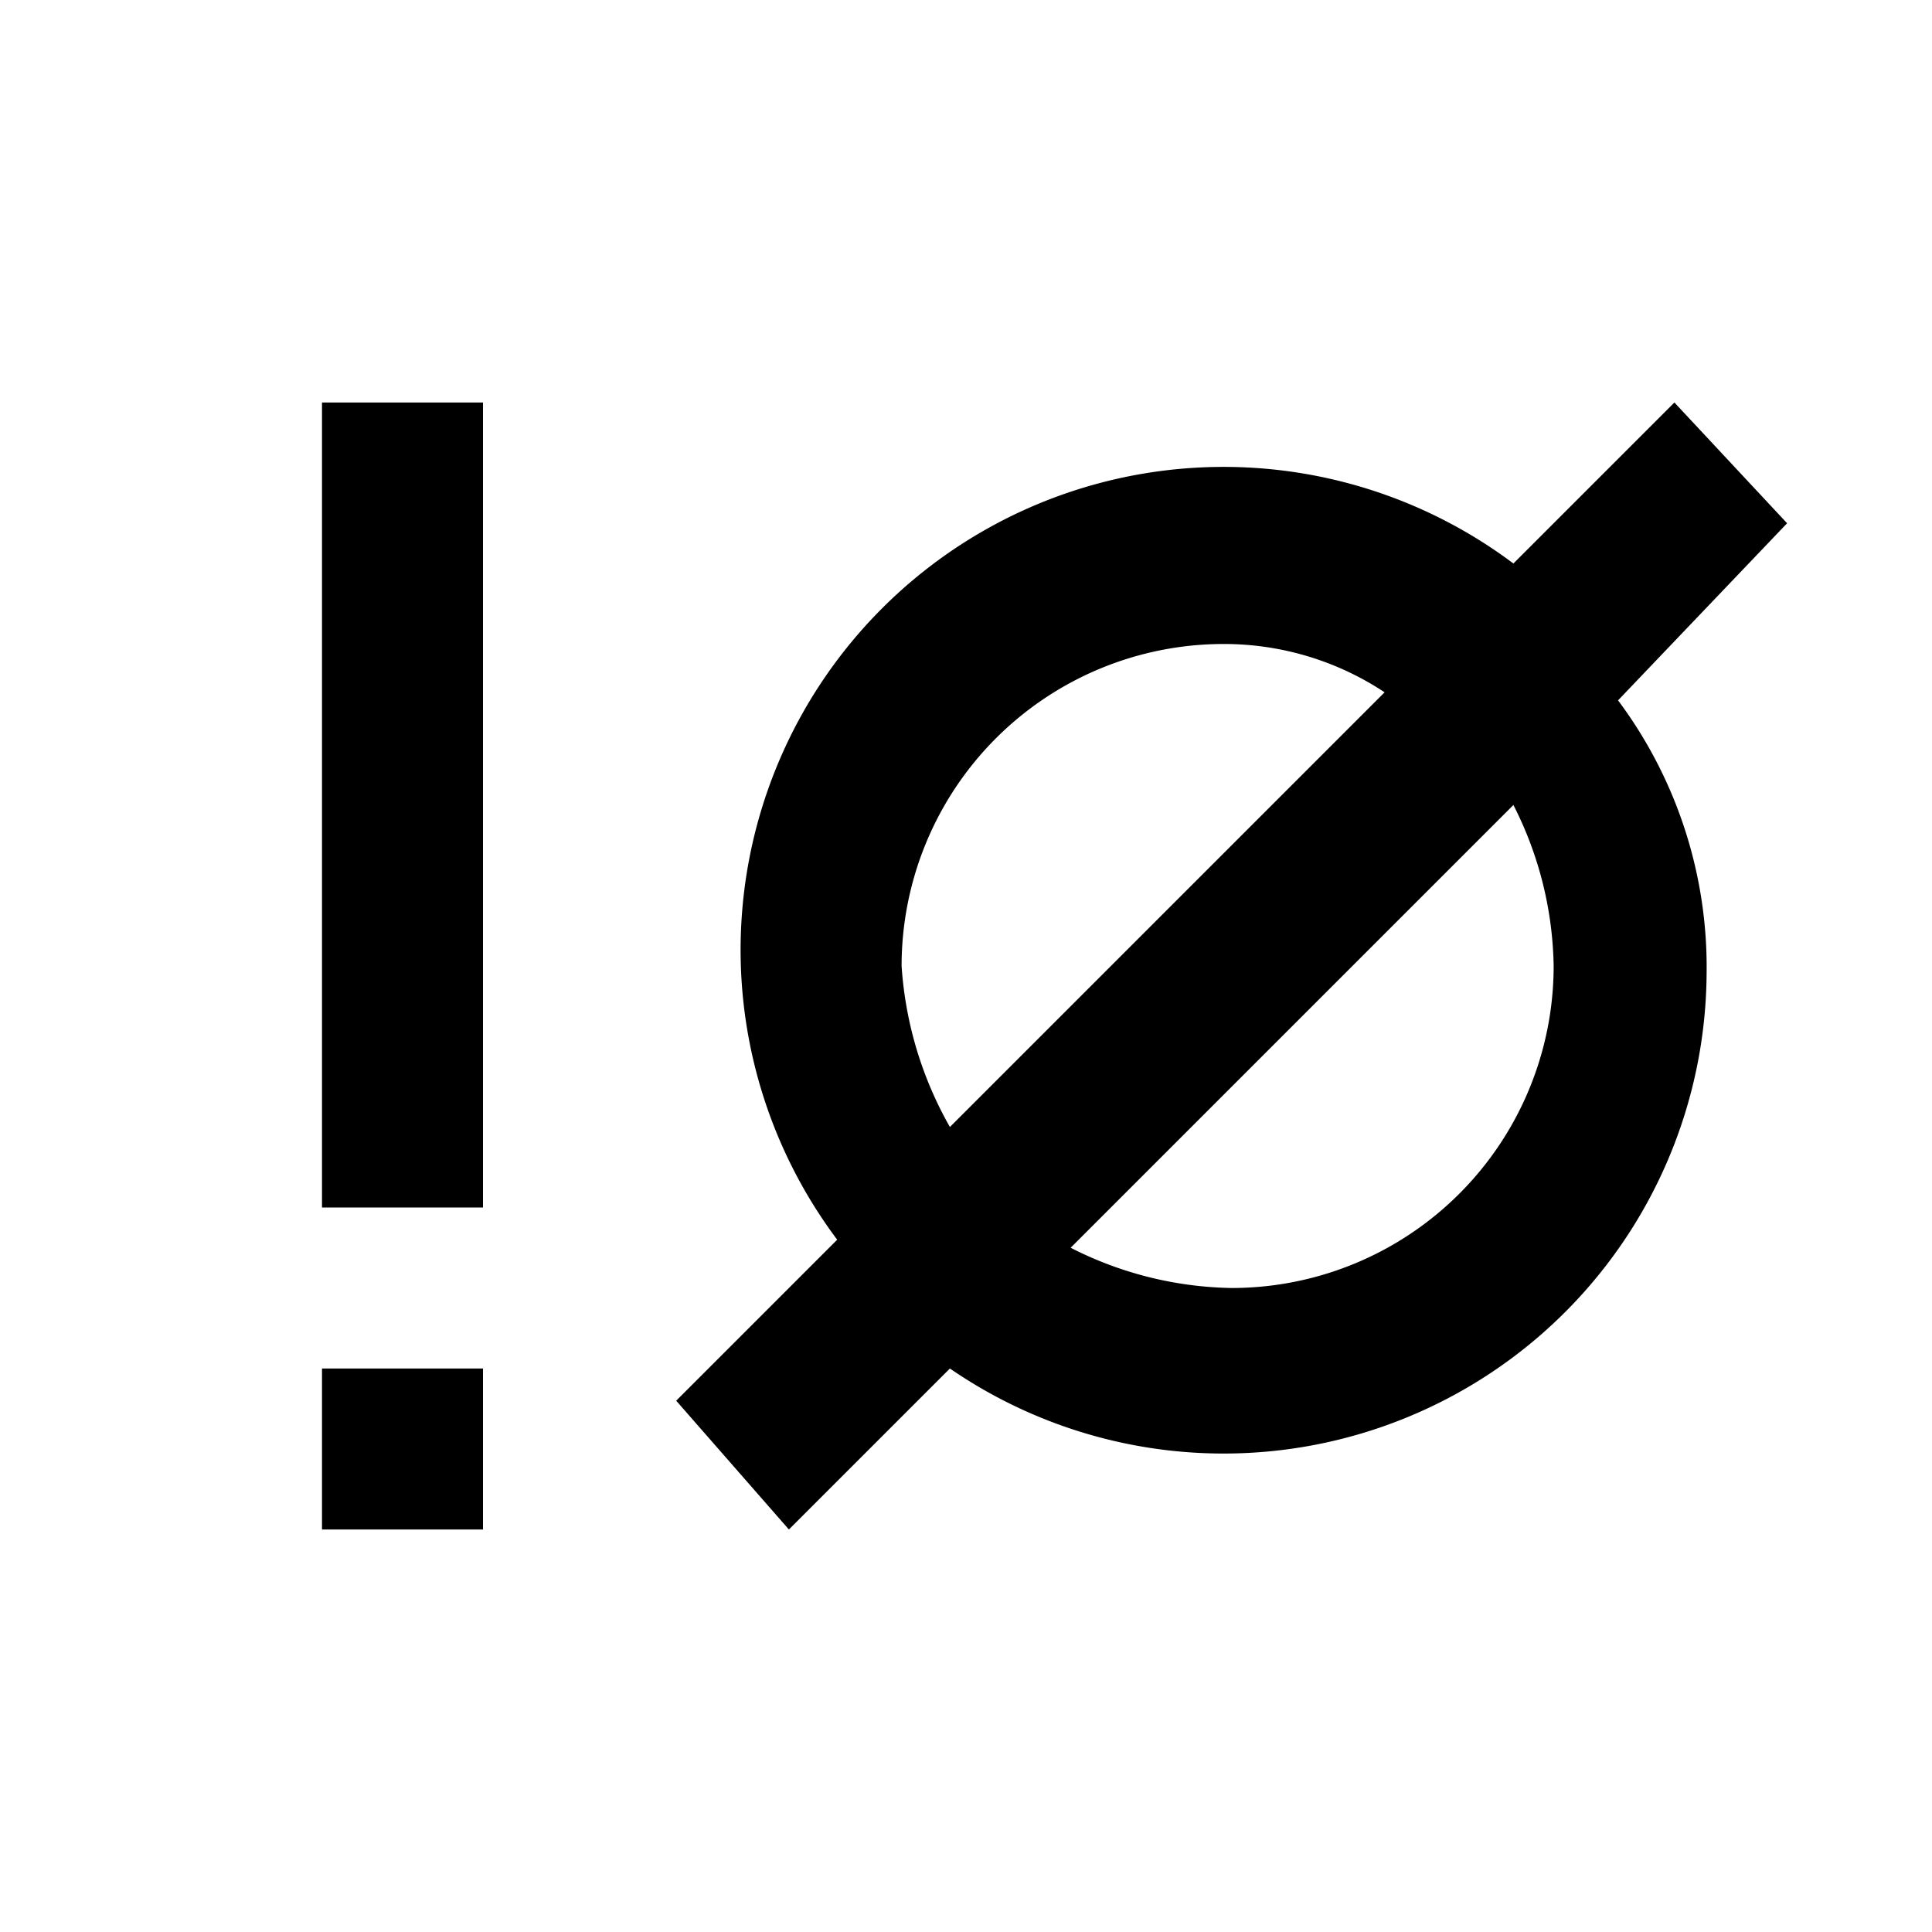 <svg id="b3b3d856-ba29-4143-afe6-74c9c717a33e" data-name="Ebene 1" xmlns="http://www.w3.org/2000/svg" viewBox="0 0 24 24"><path d="M22.2,6.5,20.8,5l-2,2a6,6,0,0,0-8.4,8.4l-2,2L9.8,19l2-2a6,6,0,0,0,9.4-4.9,5.54,5.54,0,0,0-1.1-3.4ZM11.2,12a4,4,0,0,1,4-4,3.61,3.61,0,0,1,2,.6L11.8,14A4.66,4.66,0,0,1,11.2,12Zm8.1,0a4,4,0,0,1-4,4,4.55,4.55,0,0,1-2-.5L18.8,10A4.55,4.55,0,0,1,19.3,12Z"/><rect x="4" y="5" width="2" height="10"/><rect x="4" y="17" width="2" height="2"/></svg>